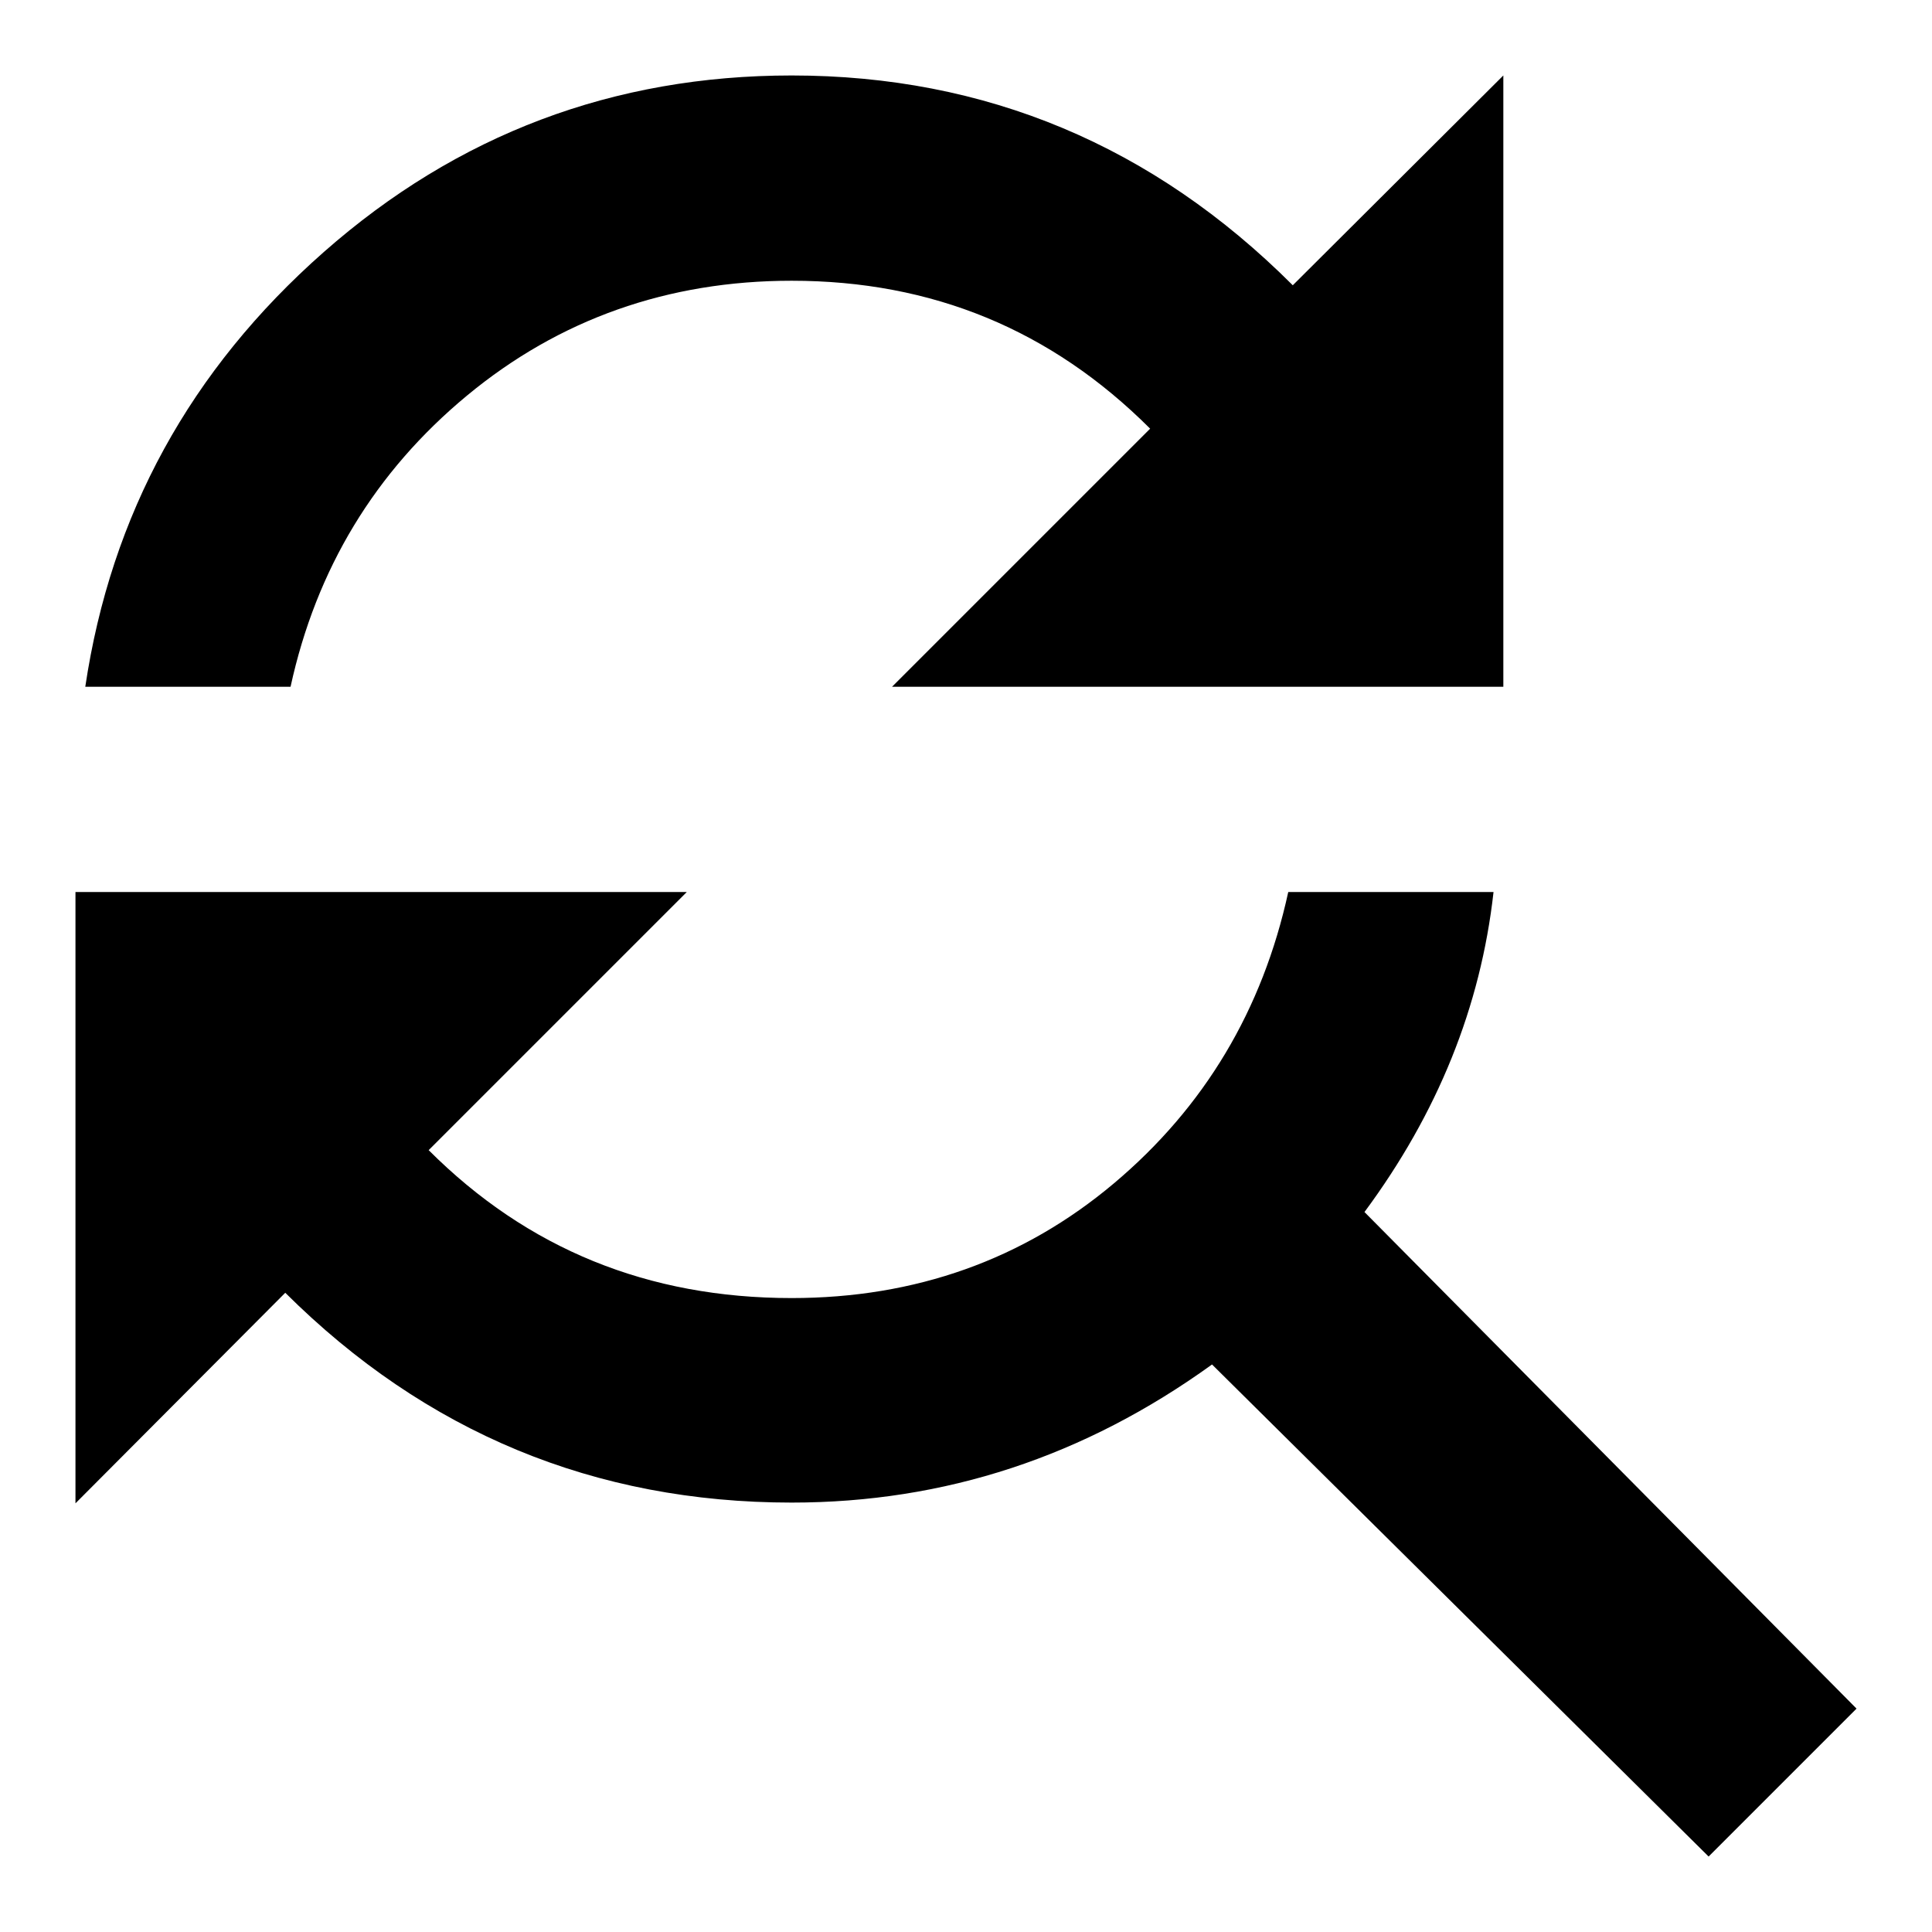 <?xml version="1.0" encoding="utf-8"?>
<!-- Svg Vector Icons : http://www.onlinewebfonts.com/icon -->
<!DOCTYPE svg PUBLIC "-//W3C//DTD SVG 1.1//EN" "http://www.w3.org/Graphics/SVG/1.1/DTD/svg11.dtd">
<svg version="1.1" xmlns="http://www.w3.org/2000/svg" xmlns:xlink="http://www.w3.org/1999/xlink" x="0px" y="0px" viewBox="0 0 256 256" enable-background="new 0 0 256 256" xml:space="preserve">
<g> <path fill="#000000" d="M180.8,160.6l65.2,65.8L226.4,246l-65.8-65.2c-16.9,12.2-35.4,18.3-55.7,18.3c-26.1,0-48.5-9.3-67.1-27.8 L10,199.2v-81h81l-34.2,34.2c13.1,13.1,29.1,19.6,48.1,19.6c16.4,0,30.7-5.1,42.7-15.2s19.7-23,23.1-38.6h27.2 C196.2,133.4,190.5,147.5,180.8,160.6L180.8,160.6z M104.9,37.2c-16.4,0-30.8,5.1-43,15.2c-12.2,10.1-20,23-23.4,38.6H11.3 c3.4-22.8,13.9-42,31.6-57.6C60.6,17.8,81.3,10,104.9,10c25.7,0,47.9,9.3,66.4,27.8L199.2,10v81h-81l34.2-34.2 C139.3,43.7,123.5,37.2,104.9,37.2L104.9,37.2z"/></g>
</svg>